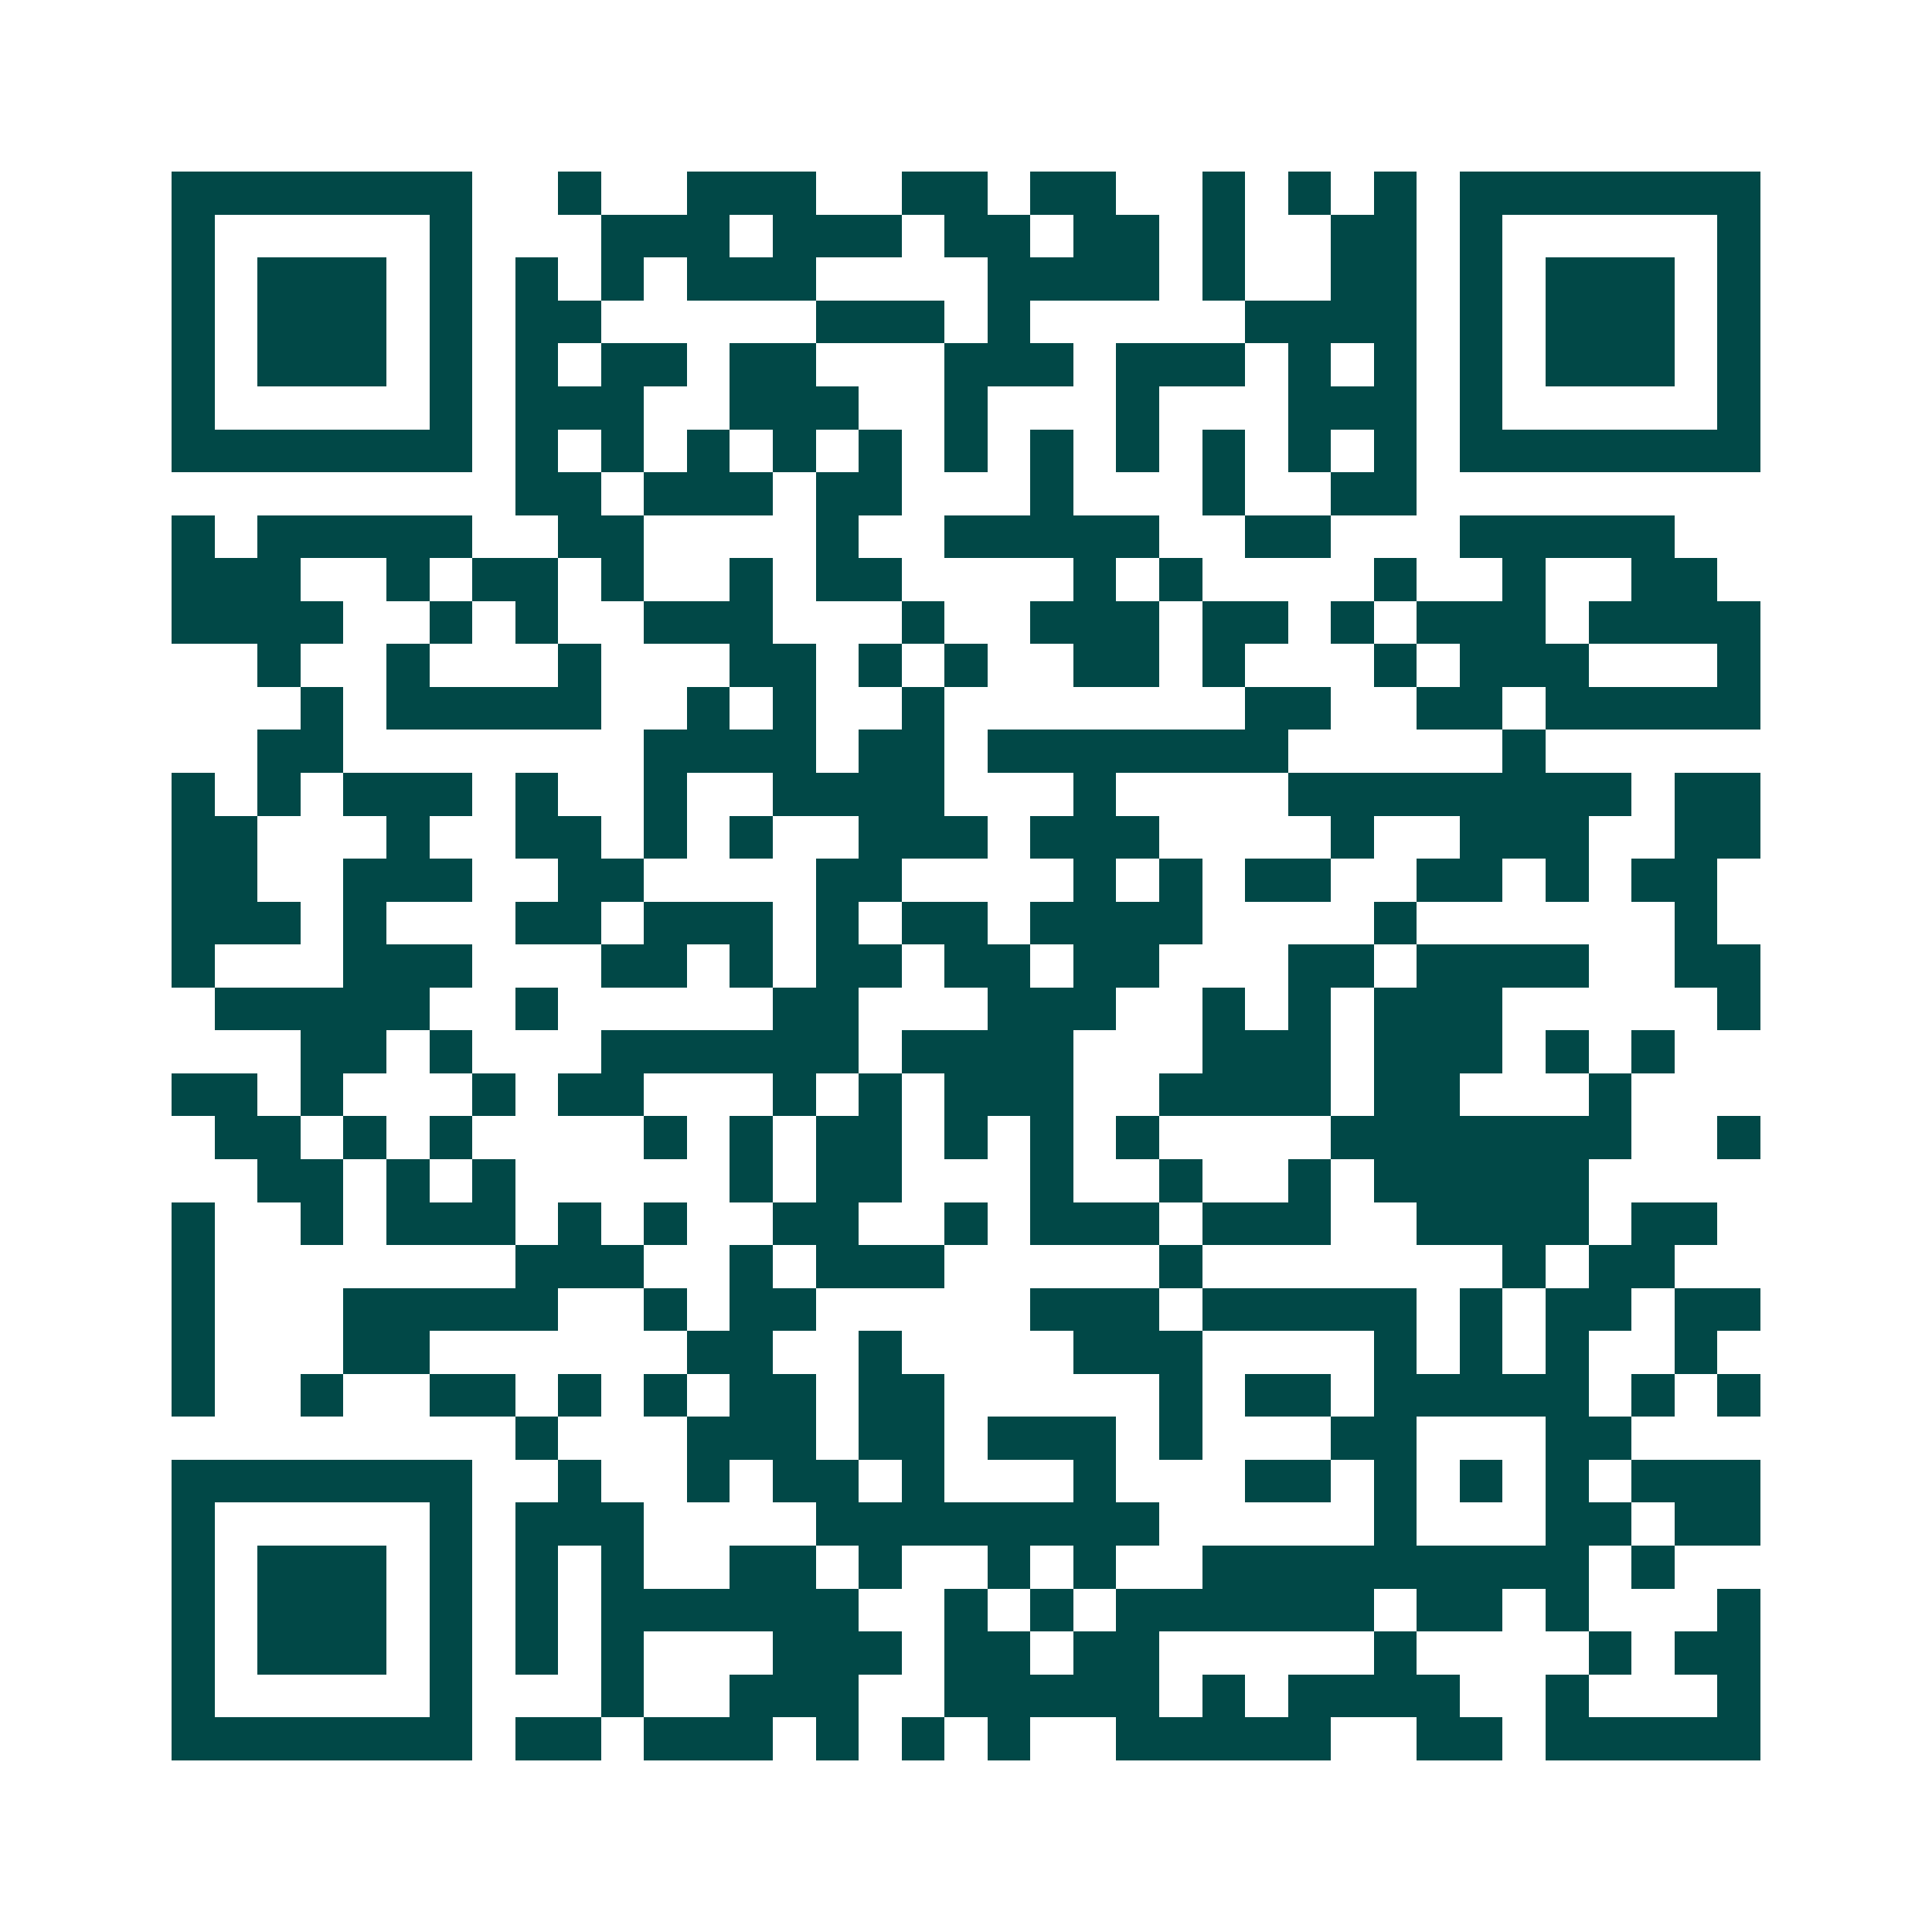 <svg xmlns="http://www.w3.org/2000/svg" width="200" height="200" viewBox="0 0 45 45" shape-rendering="crispEdges"><path fill="#ffffff" d="M0 0h45v45H0z"/><path stroke="#014847" d="M4 4.5h7m2 0h1m2 0h3m2 0h2m1 0h2m2 0h1m1 0h1m1 0h1m1 0h7M4 5.5h1m5 0h1m3 0h3m1 0h3m1 0h2m1 0h2m1 0h1m2 0h2m1 0h1m5 0h1M4 6.5h1m1 0h3m1 0h1m1 0h1m1 0h1m1 0h3m4 0h4m1 0h1m2 0h2m1 0h1m1 0h3m1 0h1M4 7.5h1m1 0h3m1 0h1m1 0h2m5 0h3m1 0h1m5 0h4m1 0h1m1 0h3m1 0h1M4 8.5h1m1 0h3m1 0h1m1 0h1m1 0h2m1 0h2m3 0h3m1 0h3m1 0h1m1 0h1m1 0h1m1 0h3m1 0h1M4 9.5h1m5 0h1m1 0h3m2 0h3m2 0h1m3 0h1m3 0h3m1 0h1m5 0h1M4 10.5h7m1 0h1m1 0h1m1 0h1m1 0h1m1 0h1m1 0h1m1 0h1m1 0h1m1 0h1m1 0h1m1 0h1m1 0h7M12 11.5h2m1 0h3m1 0h2m3 0h1m3 0h1m2 0h2M4 12.5h1m1 0h5m2 0h2m4 0h1m2 0h5m2 0h2m3 0h5M4 13.5h3m2 0h1m1 0h2m1 0h1m2 0h1m1 0h2m4 0h1m1 0h1m4 0h1m2 0h1m2 0h2M4 14.5h4m2 0h1m1 0h1m2 0h3m3 0h1m2 0h3m1 0h2m1 0h1m1 0h3m1 0h4M6 15.5h1m2 0h1m3 0h1m3 0h2m1 0h1m1 0h1m2 0h2m1 0h1m3 0h1m1 0h3m3 0h1M7 16.5h1m1 0h5m2 0h1m1 0h1m2 0h1m7 0h2m2 0h2m1 0h5M6 17.5h2m7 0h4m1 0h2m1 0h7m5 0h1M4 18.5h1m1 0h1m1 0h3m1 0h1m2 0h1m2 0h4m3 0h1m4 0h8m1 0h2M4 19.5h2m3 0h1m2 0h2m1 0h1m1 0h1m2 0h3m1 0h3m4 0h1m2 0h3m2 0h2M4 20.5h2m2 0h3m2 0h2m4 0h2m4 0h1m1 0h1m1 0h2m2 0h2m1 0h1m1 0h2M4 21.5h3m1 0h1m3 0h2m1 0h3m1 0h1m1 0h2m1 0h4m4 0h1m6 0h1M4 22.5h1m3 0h3m3 0h2m1 0h1m1 0h2m1 0h2m1 0h2m3 0h2m1 0h4m2 0h2M5 23.5h5m2 0h1m5 0h2m3 0h3m2 0h1m1 0h1m1 0h3m5 0h1M7 24.5h2m1 0h1m3 0h6m1 0h4m3 0h3m1 0h3m1 0h1m1 0h1M4 25.5h2m1 0h1m3 0h1m1 0h2m3 0h1m1 0h1m1 0h3m2 0h4m1 0h2m3 0h1M5 26.5h2m1 0h1m1 0h1m4 0h1m1 0h1m1 0h2m1 0h1m1 0h1m1 0h1m4 0h7m2 0h1M6 27.5h2m1 0h1m1 0h1m5 0h1m1 0h2m3 0h1m2 0h1m2 0h1m1 0h5M4 28.5h1m2 0h1m1 0h3m1 0h1m1 0h1m2 0h2m2 0h1m1 0h3m1 0h3m2 0h4m1 0h2M4 29.5h1m7 0h3m2 0h1m1 0h3m5 0h1m7 0h1m1 0h2M4 30.5h1m3 0h5m2 0h1m1 0h2m5 0h3m1 0h5m1 0h1m1 0h2m1 0h2M4 31.5h1m3 0h2m6 0h2m2 0h1m4 0h3m4 0h1m1 0h1m1 0h1m2 0h1M4 32.5h1m2 0h1m2 0h2m1 0h1m1 0h1m1 0h2m1 0h2m5 0h1m1 0h2m1 0h5m1 0h1m1 0h1M12 33.5h1m3 0h3m1 0h2m1 0h3m1 0h1m3 0h2m3 0h2M4 34.5h7m2 0h1m2 0h1m1 0h2m1 0h1m3 0h1m3 0h2m1 0h1m1 0h1m1 0h1m1 0h3M4 35.5h1m5 0h1m1 0h3m4 0h8m5 0h1m3 0h2m1 0h2M4 36.5h1m1 0h3m1 0h1m1 0h1m1 0h1m2 0h2m1 0h1m2 0h1m1 0h1m2 0h9m1 0h1M4 37.5h1m1 0h3m1 0h1m1 0h1m1 0h6m2 0h1m1 0h1m1 0h6m1 0h2m1 0h1m3 0h1M4 38.5h1m1 0h3m1 0h1m1 0h1m1 0h1m3 0h3m1 0h2m1 0h2m5 0h1m4 0h1m1 0h2M4 39.5h1m5 0h1m3 0h1m2 0h3m2 0h5m1 0h1m1 0h4m2 0h1m3 0h1M4 40.5h7m1 0h2m1 0h3m1 0h1m1 0h1m1 0h1m2 0h5m2 0h2m1 0h5"/></svg>
